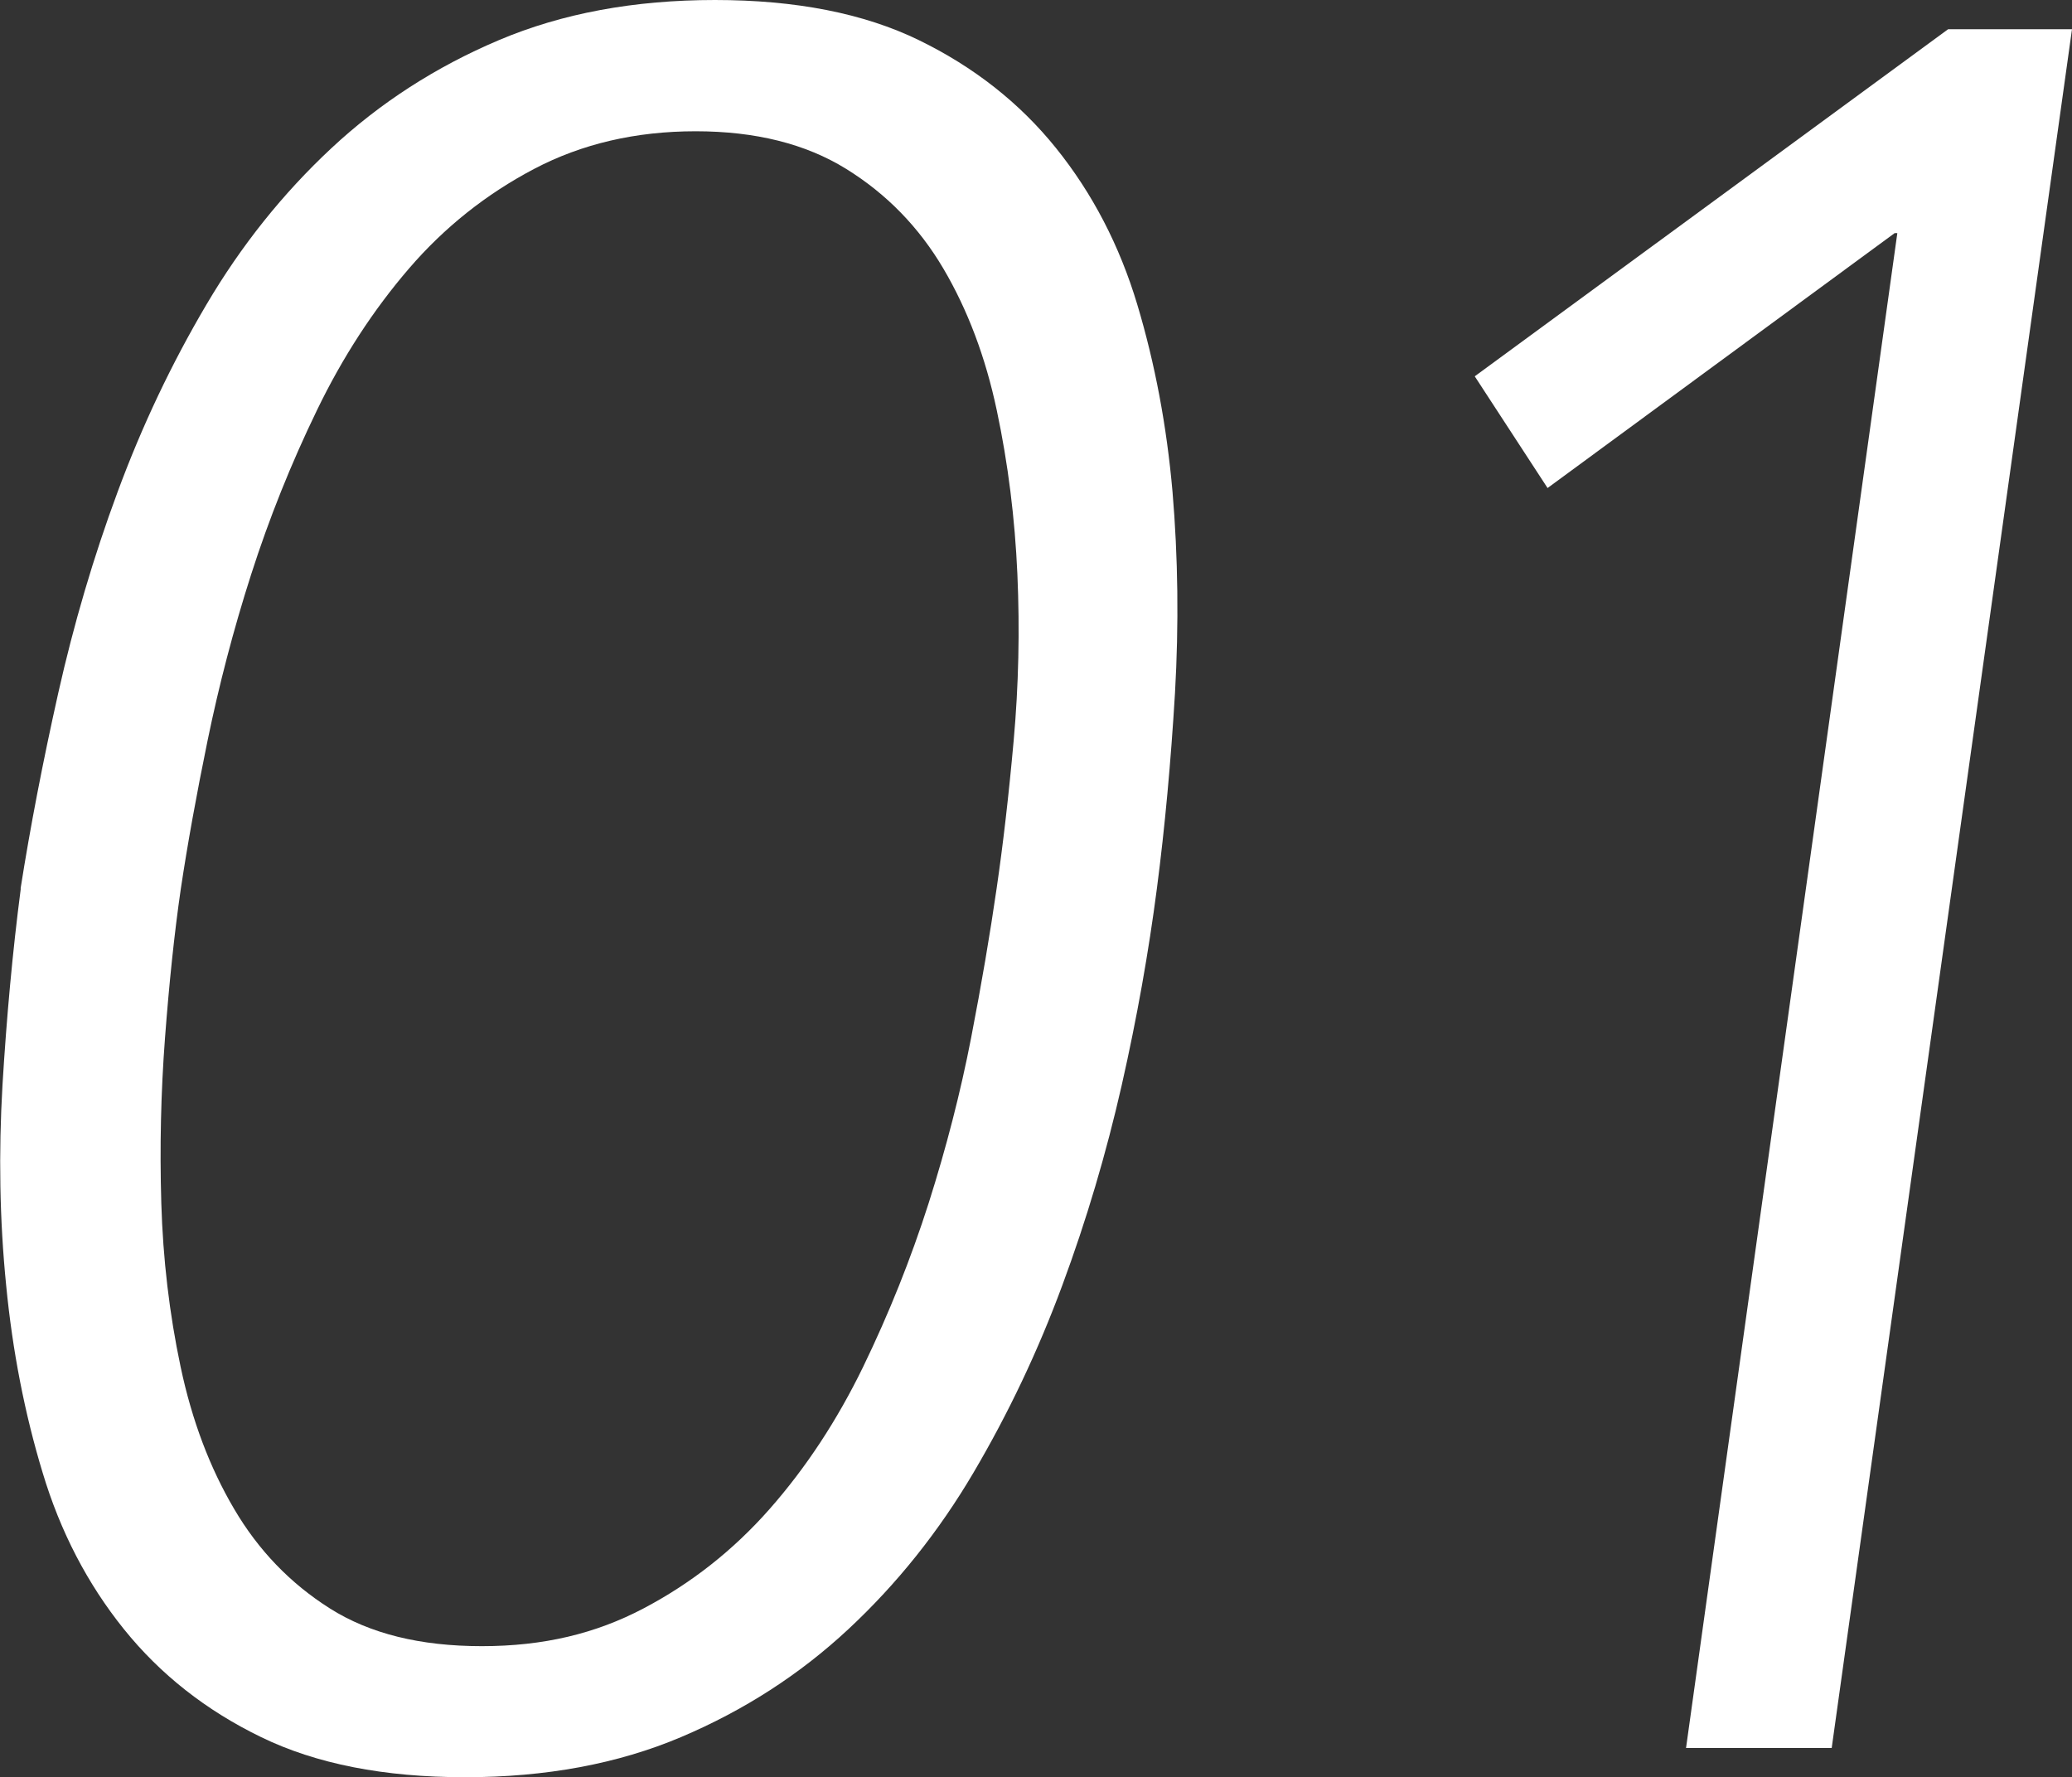 <?xml version="1.0" encoding="UTF-8"?><svg id="_レイヤー_2" xmlns="http://www.w3.org/2000/svg" viewBox="0 0 100.71 86.38"><rect x="0" y="0" width="100.71" height="86.38" fill="#333333" stroke="none"/><defs><style>.cls-1{fill:#fff;}</style></defs><g id="_レイアウト"><path class="cls-1" d="M1,43.19c.47-2.99,1.08-6.15,1.83-9.5.75-3.34,1.71-6.61,2.89-9.79,1.18-3.19,2.61-6.21,4.31-9.09,1.69-2.87,3.72-5.41,6.08-7.61,2.36-2.2,5.07-3.95,8.14-5.25,3.07-1.3,6.57-1.95,10.5-1.95s7.24.65,9.91,1.95c2.67,1.3,4.9,3.05,6.67,5.25,1.77,2.2,3.09,4.74,3.95,7.61.86,2.87,1.43,5.9,1.71,9.09.27,3.19.31,6.45.12,9.79-.2,3.34-.49,6.51-.88,9.5-.4,3.07-.96,6.25-1.71,9.56-.75,3.3-1.71,6.55-2.89,9.73-1.18,3.19-2.62,6.22-4.31,9.09-1.69,2.87-3.72,5.41-6.08,7.61-2.36,2.2-5.07,3.95-8.14,5.25-3.07,1.3-6.57,1.95-10.5,1.95s-7.24-.65-9.91-1.95c-2.68-1.3-4.9-3.05-6.67-5.25-1.77-2.2-3.09-4.74-3.95-7.61-.87-2.87-1.46-5.9-1.77-9.09-.32-3.19-.37-6.43-.18-9.73.2-3.3.49-6.49.89-9.56ZM8.79,43.19c-.32,2.2-.57,4.62-.77,7.26-.2,2.64-.26,5.31-.18,8.02.08,2.71.39,5.37.94,7.97.55,2.6,1.42,4.9,2.6,6.9,1.18,2.01,2.73,3.62,4.66,4.84,1.93,1.22,4.38,1.83,7.38,1.83s5.53-.61,7.85-1.83c2.32-1.22,4.37-2.83,6.14-4.84s3.28-4.31,4.54-6.9c1.26-2.6,2.32-5.25,3.19-7.97.86-2.71,1.55-5.39,2.06-8.02.51-2.63.92-5.05,1.24-7.26.31-2.12.59-4.52.83-7.2.24-2.67.3-5.37.18-8.08-.12-2.71-.45-5.37-1-7.96-.55-2.6-1.42-4.9-2.6-6.9s-2.75-3.62-4.72-4.84c-1.97-1.22-4.41-1.83-7.32-1.83s-5.53.61-7.85,1.83c-2.32,1.22-4.35,2.83-6.08,4.84-1.73,2.01-3.23,4.31-4.48,6.9-1.26,2.6-2.32,5.25-3.19,7.96-.87,2.71-1.57,5.41-2.12,8.08-.55,2.68-.98,5.07-1.3,7.2Z"/><path class="cls-1" d="M92.21,11.33h-.12l-16.87,12.39-3.54-5.43L94.69,1.42h6.02l-11.68,83.54h-7.08l10.27-73.63Z"/></g></svg>